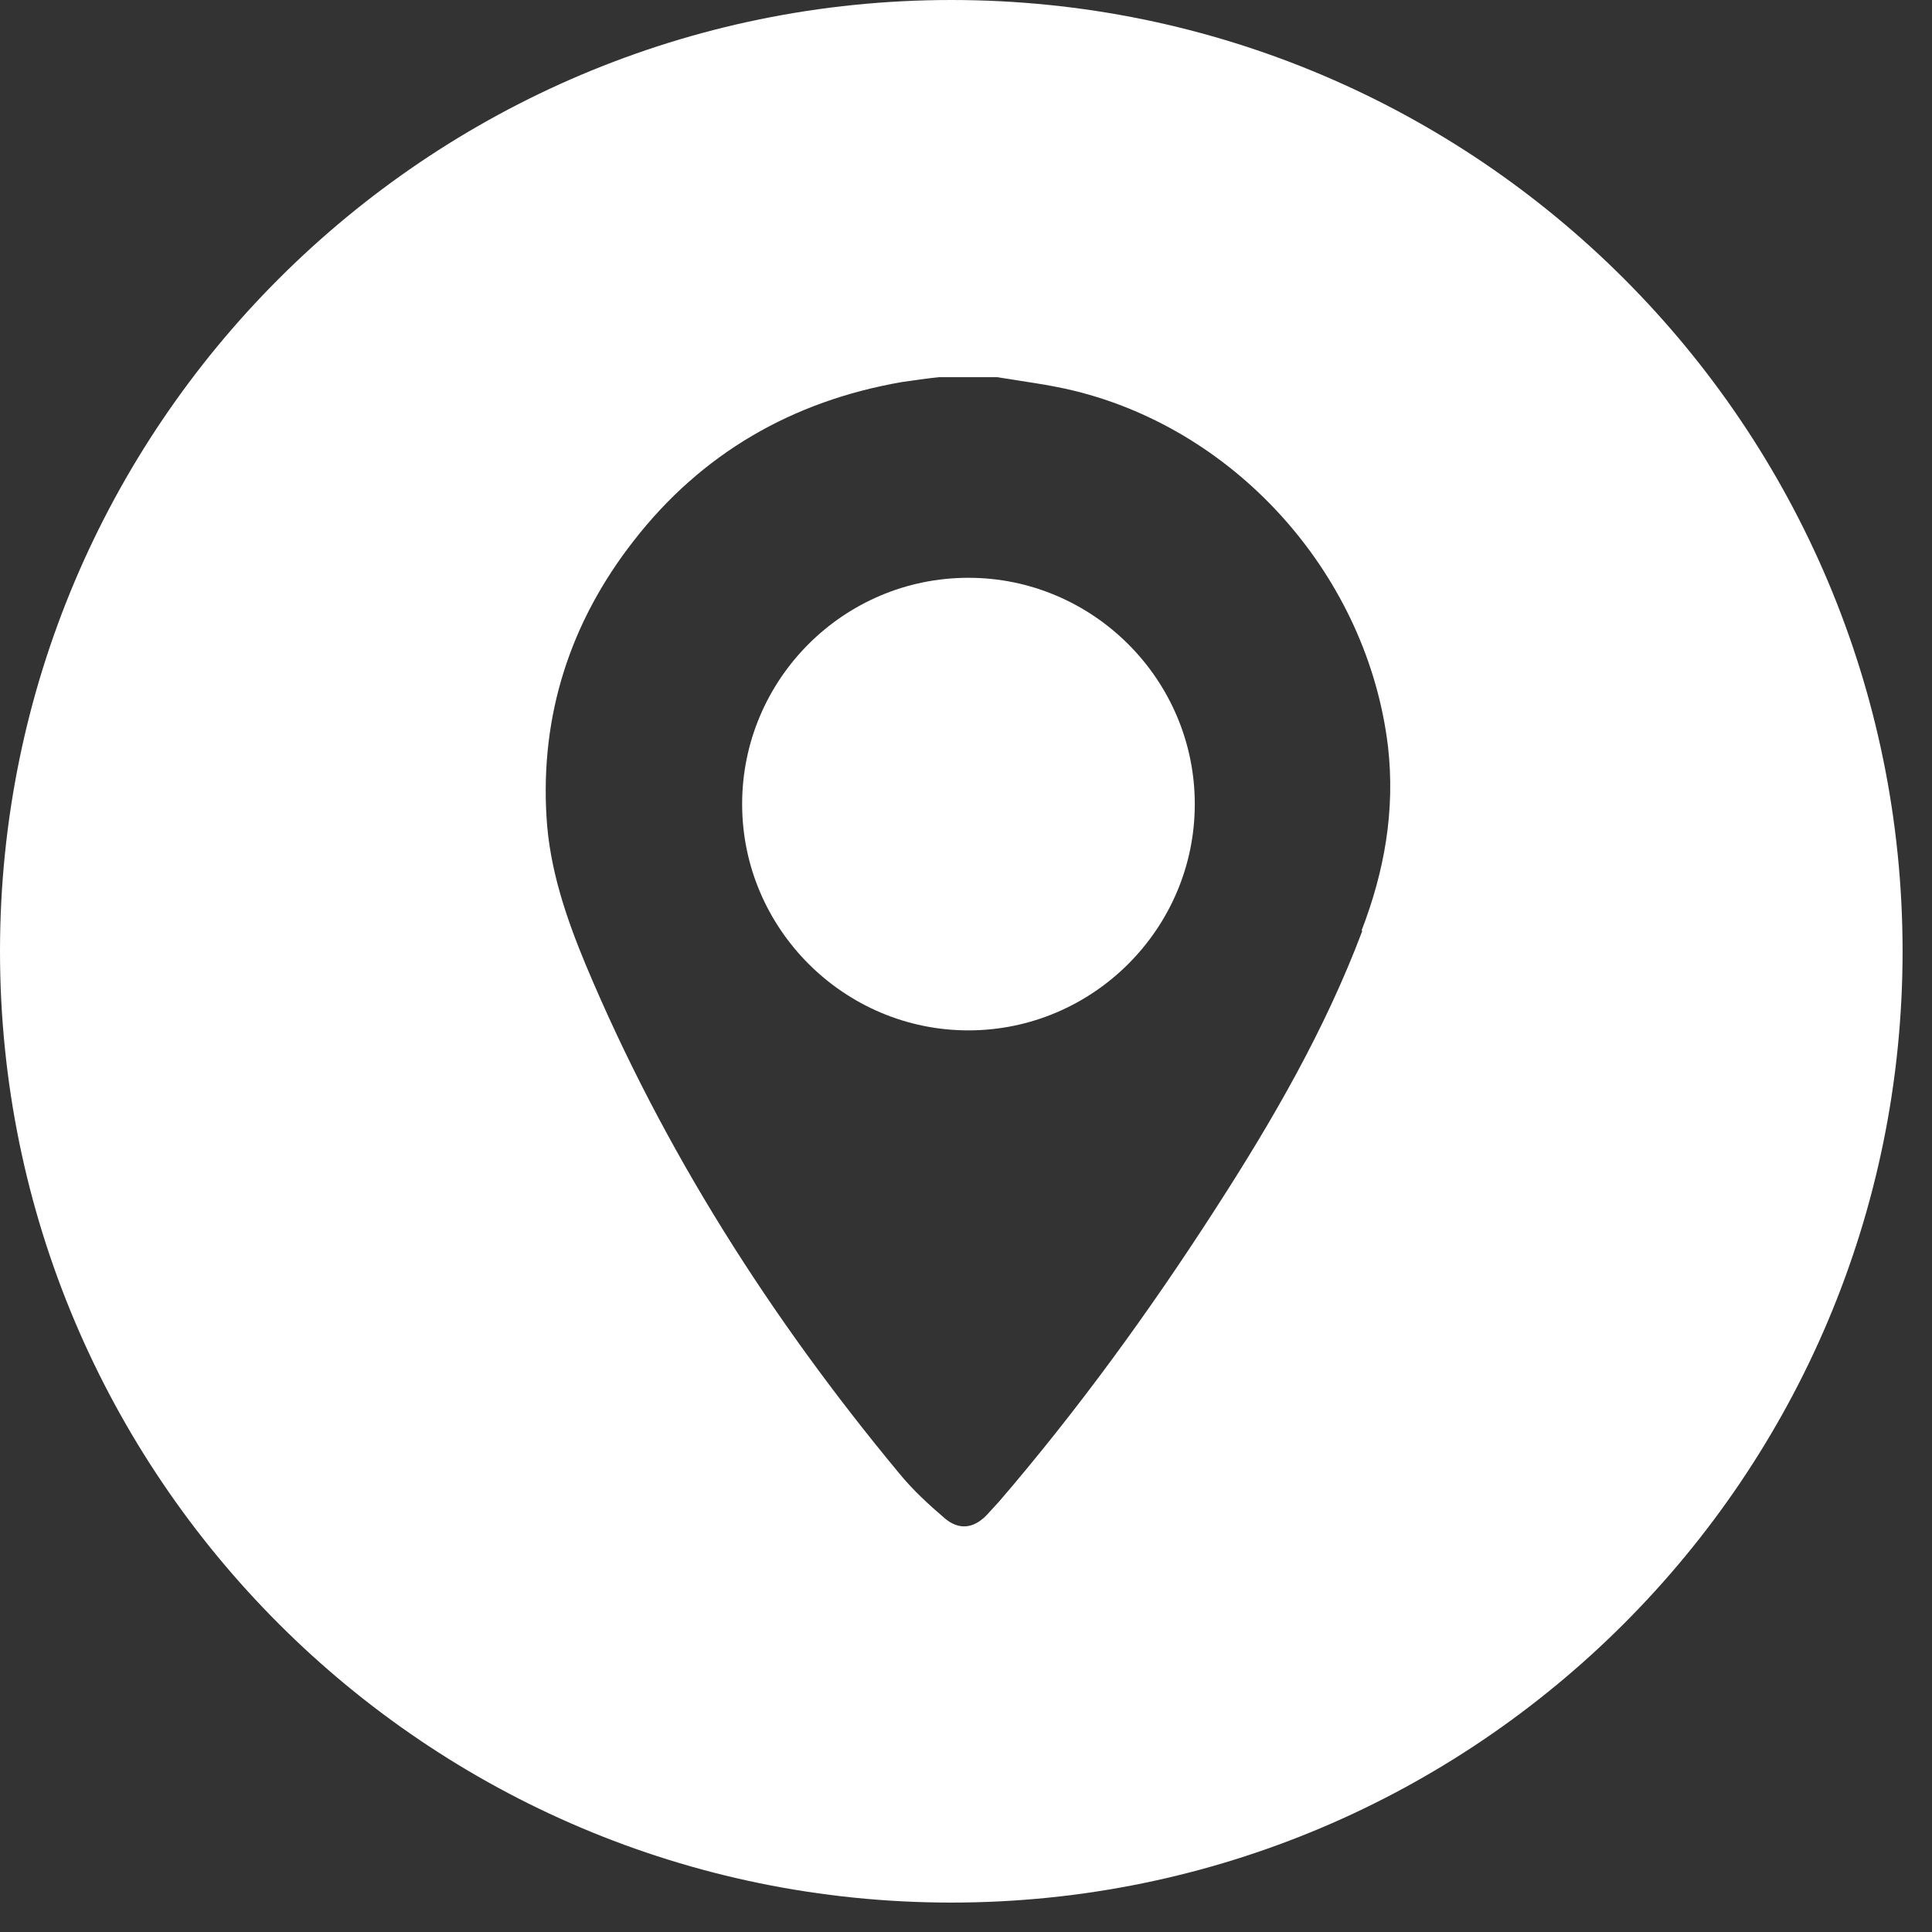 <?xml version="1.0" encoding="UTF-8"?> <svg xmlns="http://www.w3.org/2000/svg" width="31" height="31" viewBox="0 0 31 31" fill="none"><rect x="0" y="0" width="31" height="31" fill="#333333" stroke="none"/><g id="francois-gallay-footer-picto-localisation" clip-path="url(#clip0_463_55)"><path id="Vector" d="M15.539 9.271C13.532 9.271 11.908 10.904 11.908 12.902C11.908 14.9 13.542 16.533 15.539 16.533C17.537 16.533 19.171 14.9 19.171 12.902C19.171 10.904 17.537 9.271 15.539 9.271Z" fill="white"></path><path id="Vector_2" d="M15.264 0C6.84 0 0 6.84 0 15.264C0 23.688 6.84 30.528 15.264 30.528C23.688 30.528 30.528 23.688 30.528 15.264C30.528 6.84 23.698 0 15.264 0ZM21.858 14.939C21.257 16.533 20.411 17.99 19.496 19.407C18.443 21.041 17.301 22.615 16.032 24.092C15.963 24.17 15.894 24.239 15.825 24.318C15.618 24.525 15.392 24.554 15.165 24.367C14.9 24.141 14.644 23.905 14.427 23.639C12.37 21.159 10.648 18.462 9.398 15.48C9.084 14.723 8.818 13.945 8.769 13.109C8.67 11.465 9.152 9.979 10.166 8.68C11.258 7.273 12.715 6.436 14.467 6.131C14.664 6.102 14.87 6.072 15.067 6.052H16.002C16.415 6.121 16.829 6.171 17.232 6.269C19.889 6.918 21.946 9.271 22.271 11.977C22.389 13.01 22.212 13.985 21.848 14.929L21.858 14.939Z" fill="white"></path></g><defs><clipPath id="clip0_463_55"><rect width="30.538" height="30.538" fill="white"></rect></clipPath></defs></svg> 